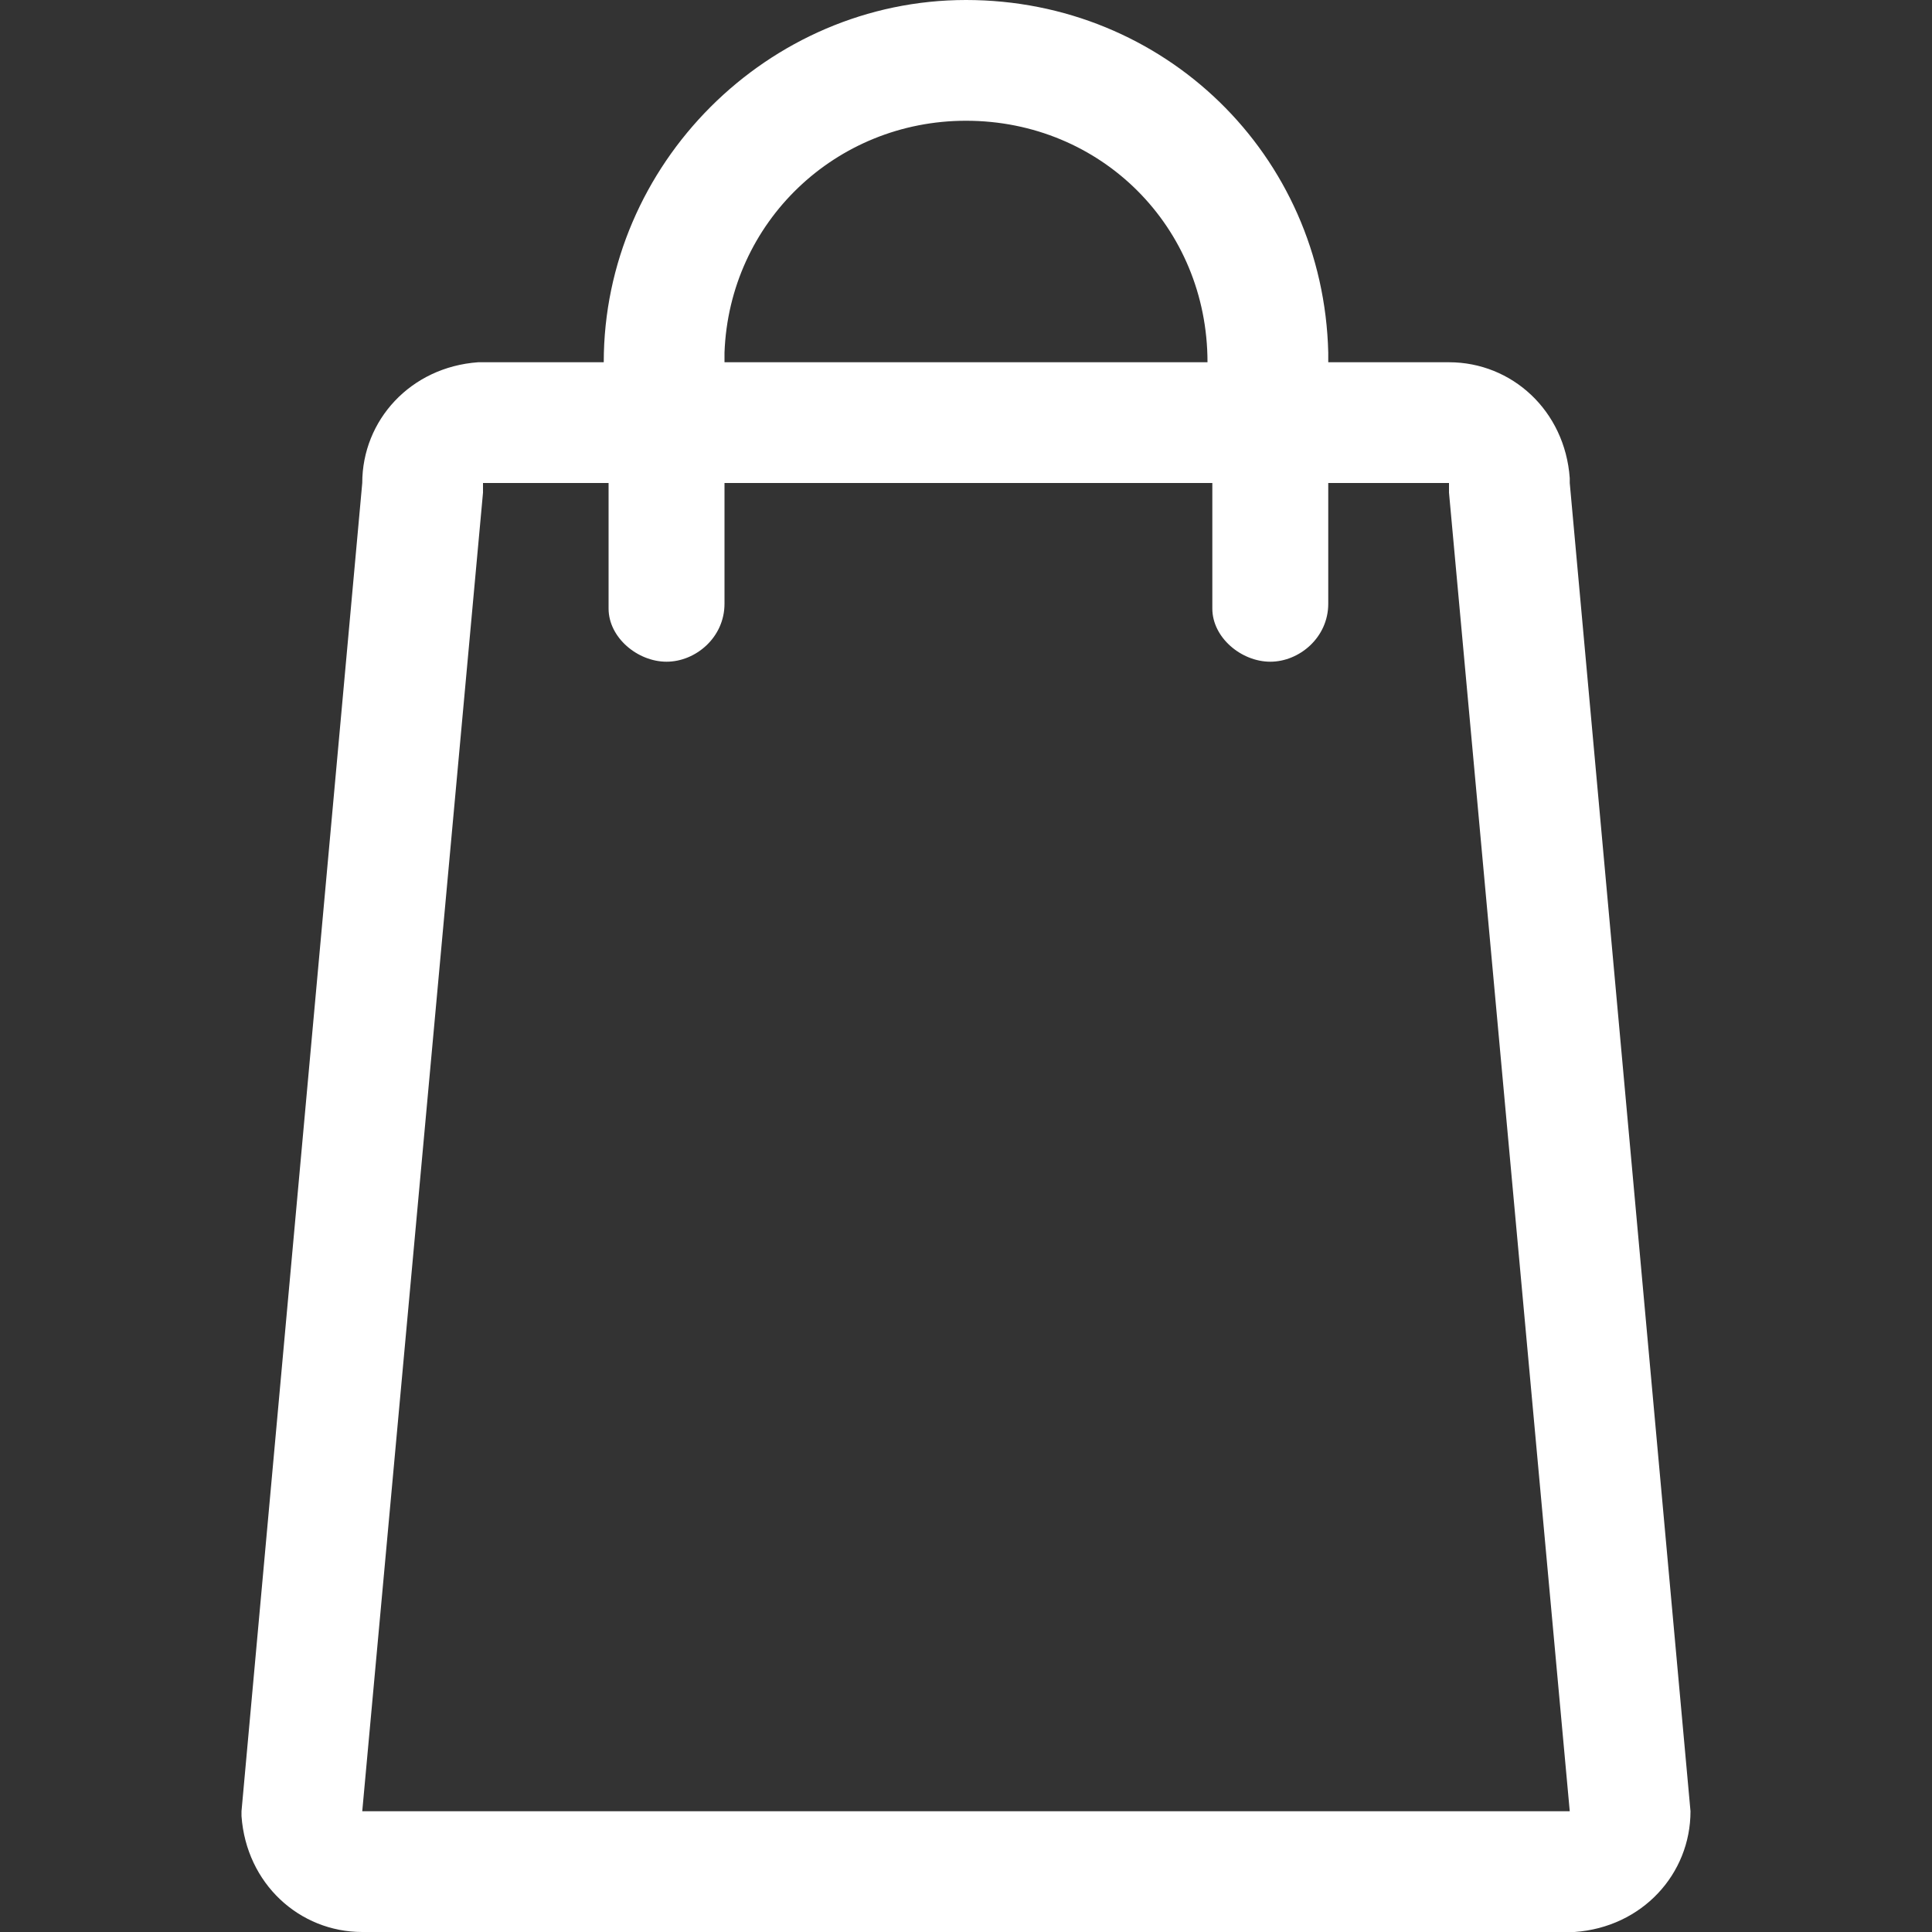 <?xml version="1.0" encoding="utf-8"?>
<!-- Generator: Adobe Illustrator 27.9.0, SVG Export Plug-In . SVG Version: 6.00 Build 0)  -->
<svg version="1.1" id="レイヤー_1" xmlns="http://www.w3.org/2000/svg" xmlns:xlink="http://www.w3.org/1999/xlink" x="0px"
	 y="0px" viewBox="0 0 40 40" style="enable-background:new 0 0 40 40;" xml:space="preserve">
<rect x="0" y="0" width="40" height="40" fill="#333333" stroke="none"/>
<style type="text/css">
	.st0{fill:#FFFFFF;}
	.st1{fill:none;}
</style>
<path class="st0" d="M20,0c4.1,0,7.4,3.2,7.5,7.3l0,0.2H30c1.3,0,2.4,1,2.5,2.4l0,0.1L35,37.5c0,1.3-1,2.4-2.4,2.5l-0.1,0h-25
	c-1.3,0-2.4-1-2.5-2.4l0-0.1L7.5,10c0-1.3,1-2.4,2.4-2.5l0.1,0h2.5C12.5,3.4,15.9,0,20,0z M12.5,10H10l0,0.1l0,0.1L7.5,37.5h25
	L30,10.2l0-0.1l0-0.1h-2.5v2.5c0,0.7-0.6,1.2-1.2,1.2c0,0,0,0,0,0c-0.6,0-1.2-0.5-1.2-1.1l0-0.1V10H15v2.5c0,0.7-0.6,1.2-1.2,1.2
	c0,0,0,0,0,0c-0.6,0-1.2-0.5-1.2-1.1l0-0.1V10z M20,2.5c-2.7,0-4.9,2.1-5,4.8l0,0.2h10C25,4.7,22.8,2.5,20,2.5z"/>
<rect class="st1" width="40" height="40"/>
</svg>
